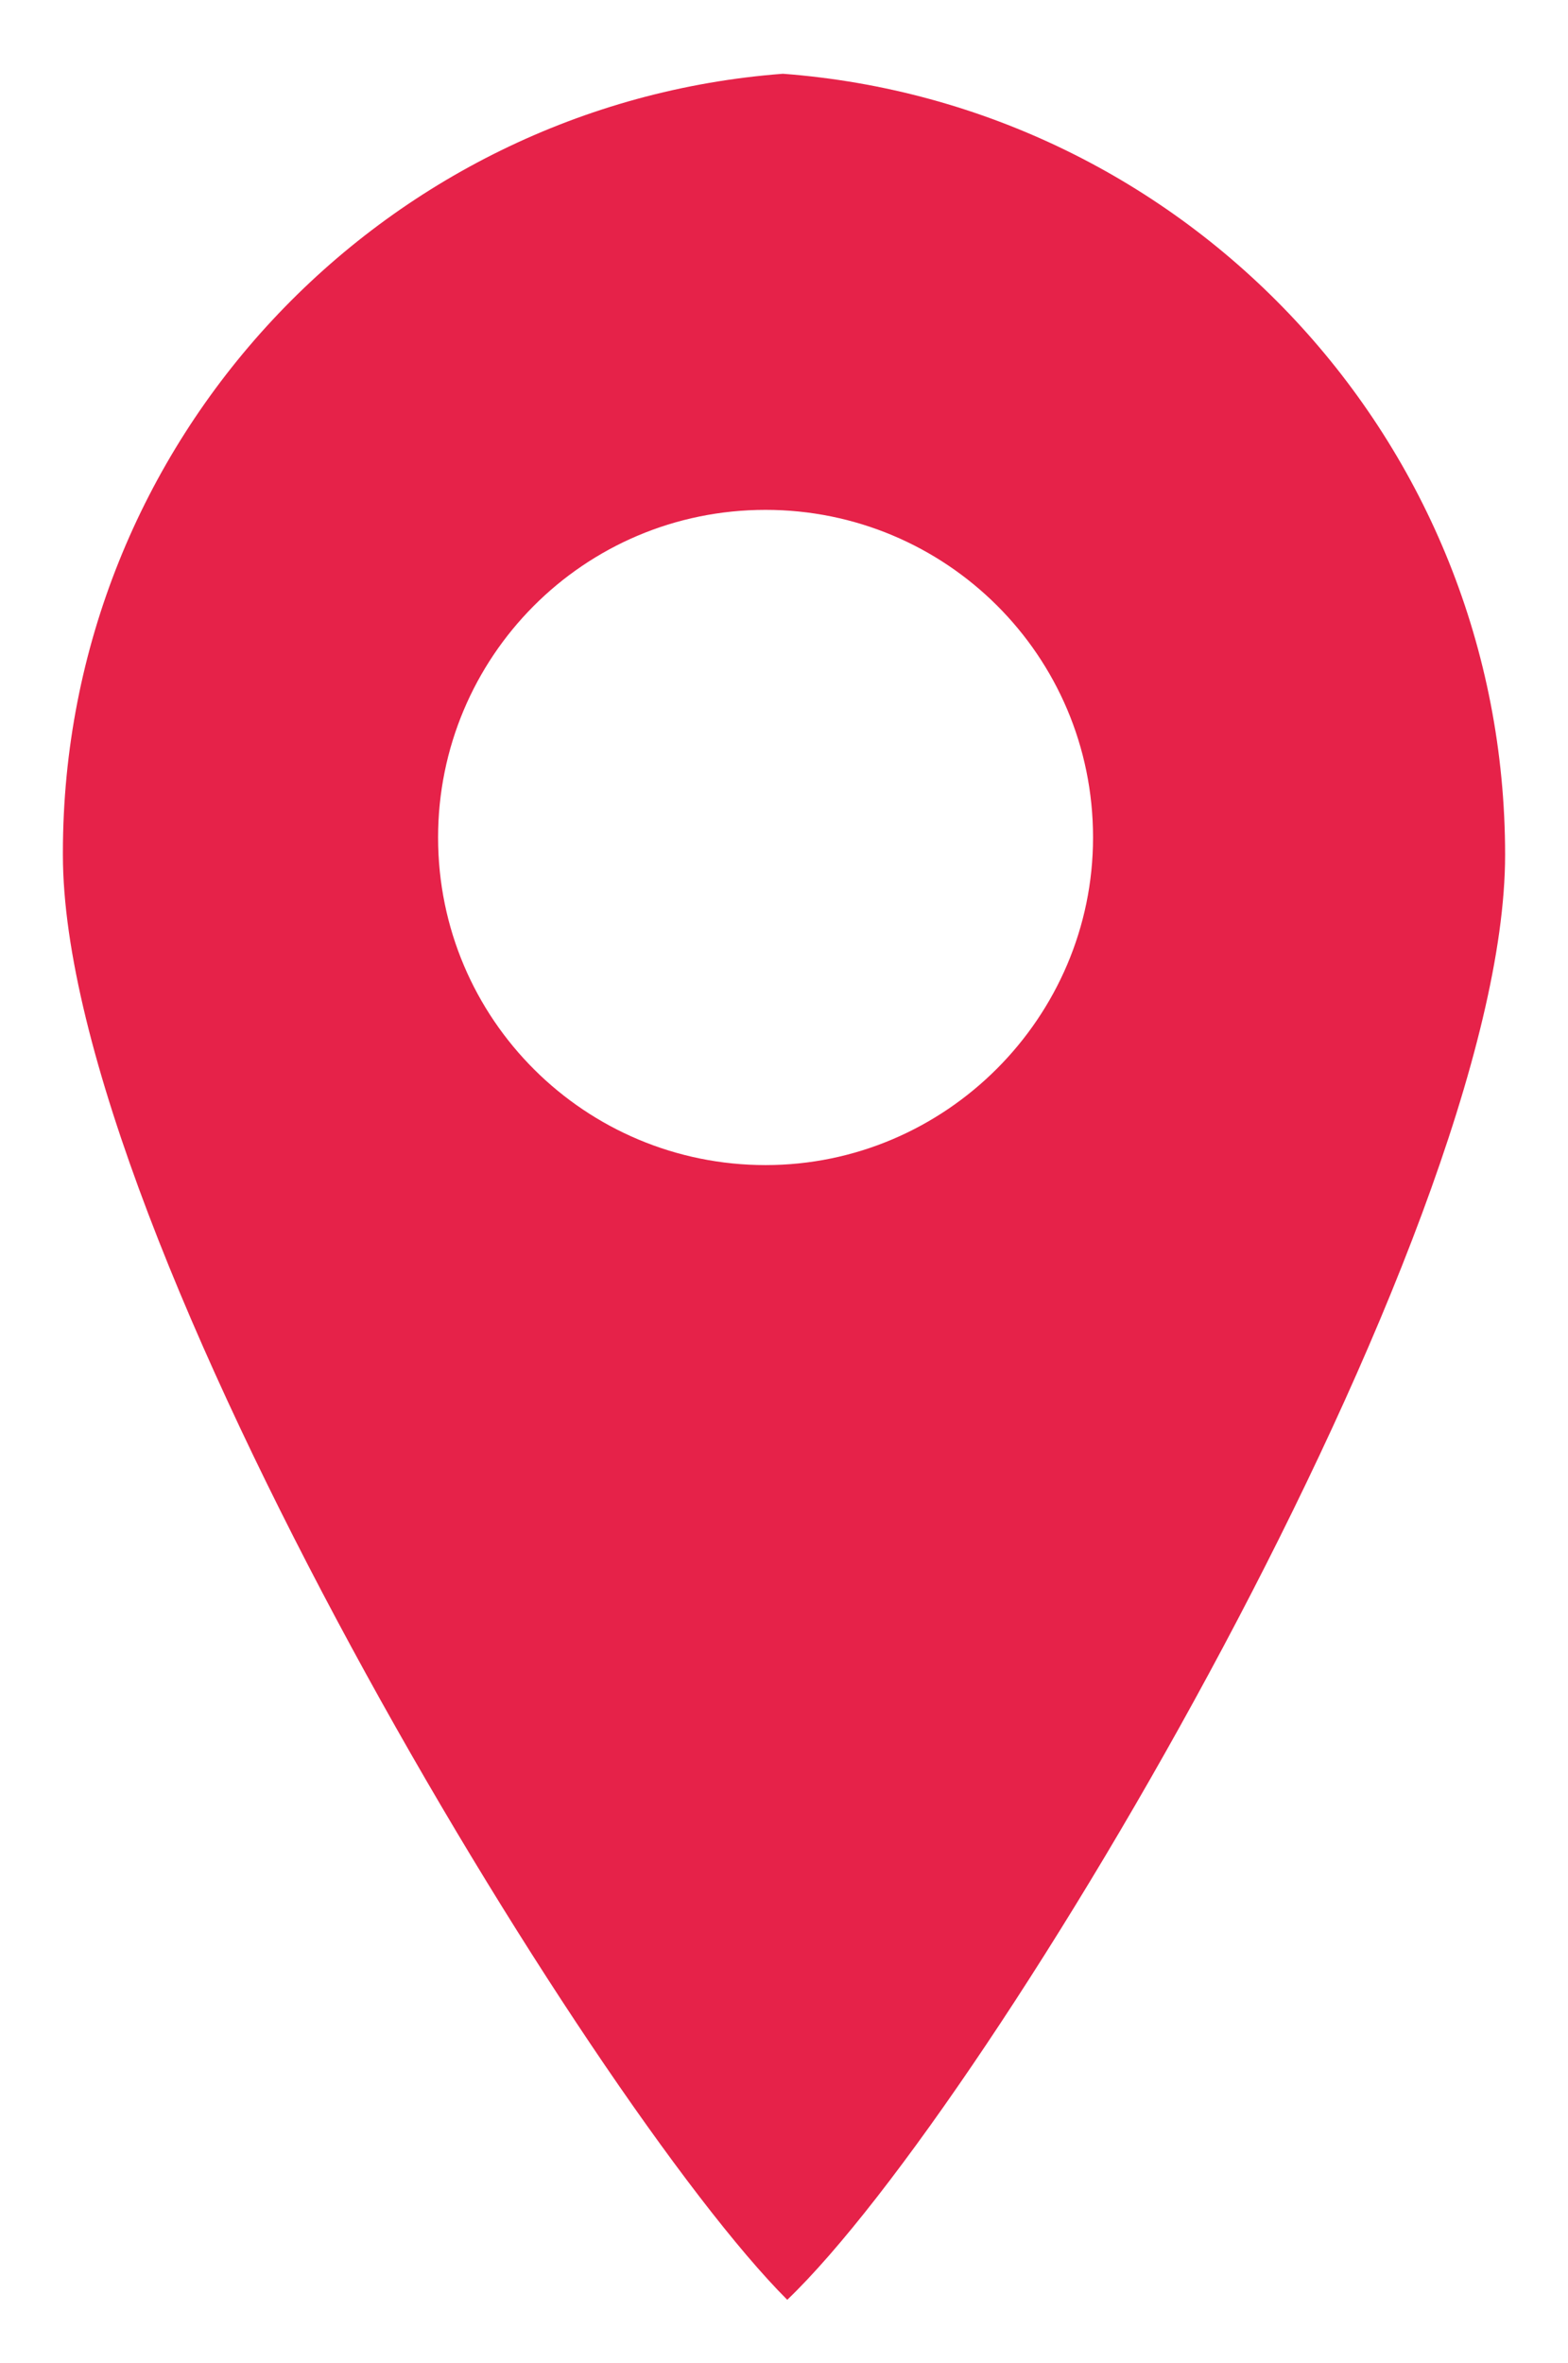 <?xml version="1.0" encoding="utf-8"?>
<!-- Generator: Adobe Illustrator 26.3.1, SVG Export Plug-In . SVG Version: 6.00 Build 0)  -->
<svg version="1.1" id="Laag_1" xmlns="http://www.w3.org/2000/svg" xmlns:xlink="http://www.w3.org/1999/xlink" x="0px" y="0px"
	 viewBox="0 0 72.3 108.9" style="enable-background:new 0 0 72.3 108.9;" xml:space="preserve">
<style type="text/css">
	.st0{fill:#E62249;}
</style>
<path class="st0" d="M36.1,3.4C17.6,4.8,2.9,20.3,2.9,39.3v0.1c0,17.6,24.3,57.5,33.4,66.6c9.5-9.1,33.1-49,33.1-66.6
	C69.4,20.3,54.7,4.8,36.1,3.4z M35.3,53.7c-8.3,0-15.1-6.7-15.1-15.1c0-8.3,6.7-15.1,15.1-15.1c8.3,0,15.1,6.7,15.1,15.1
	C50.4,46.9,43.6,53.7,35.3,53.7z"/>
</svg>
